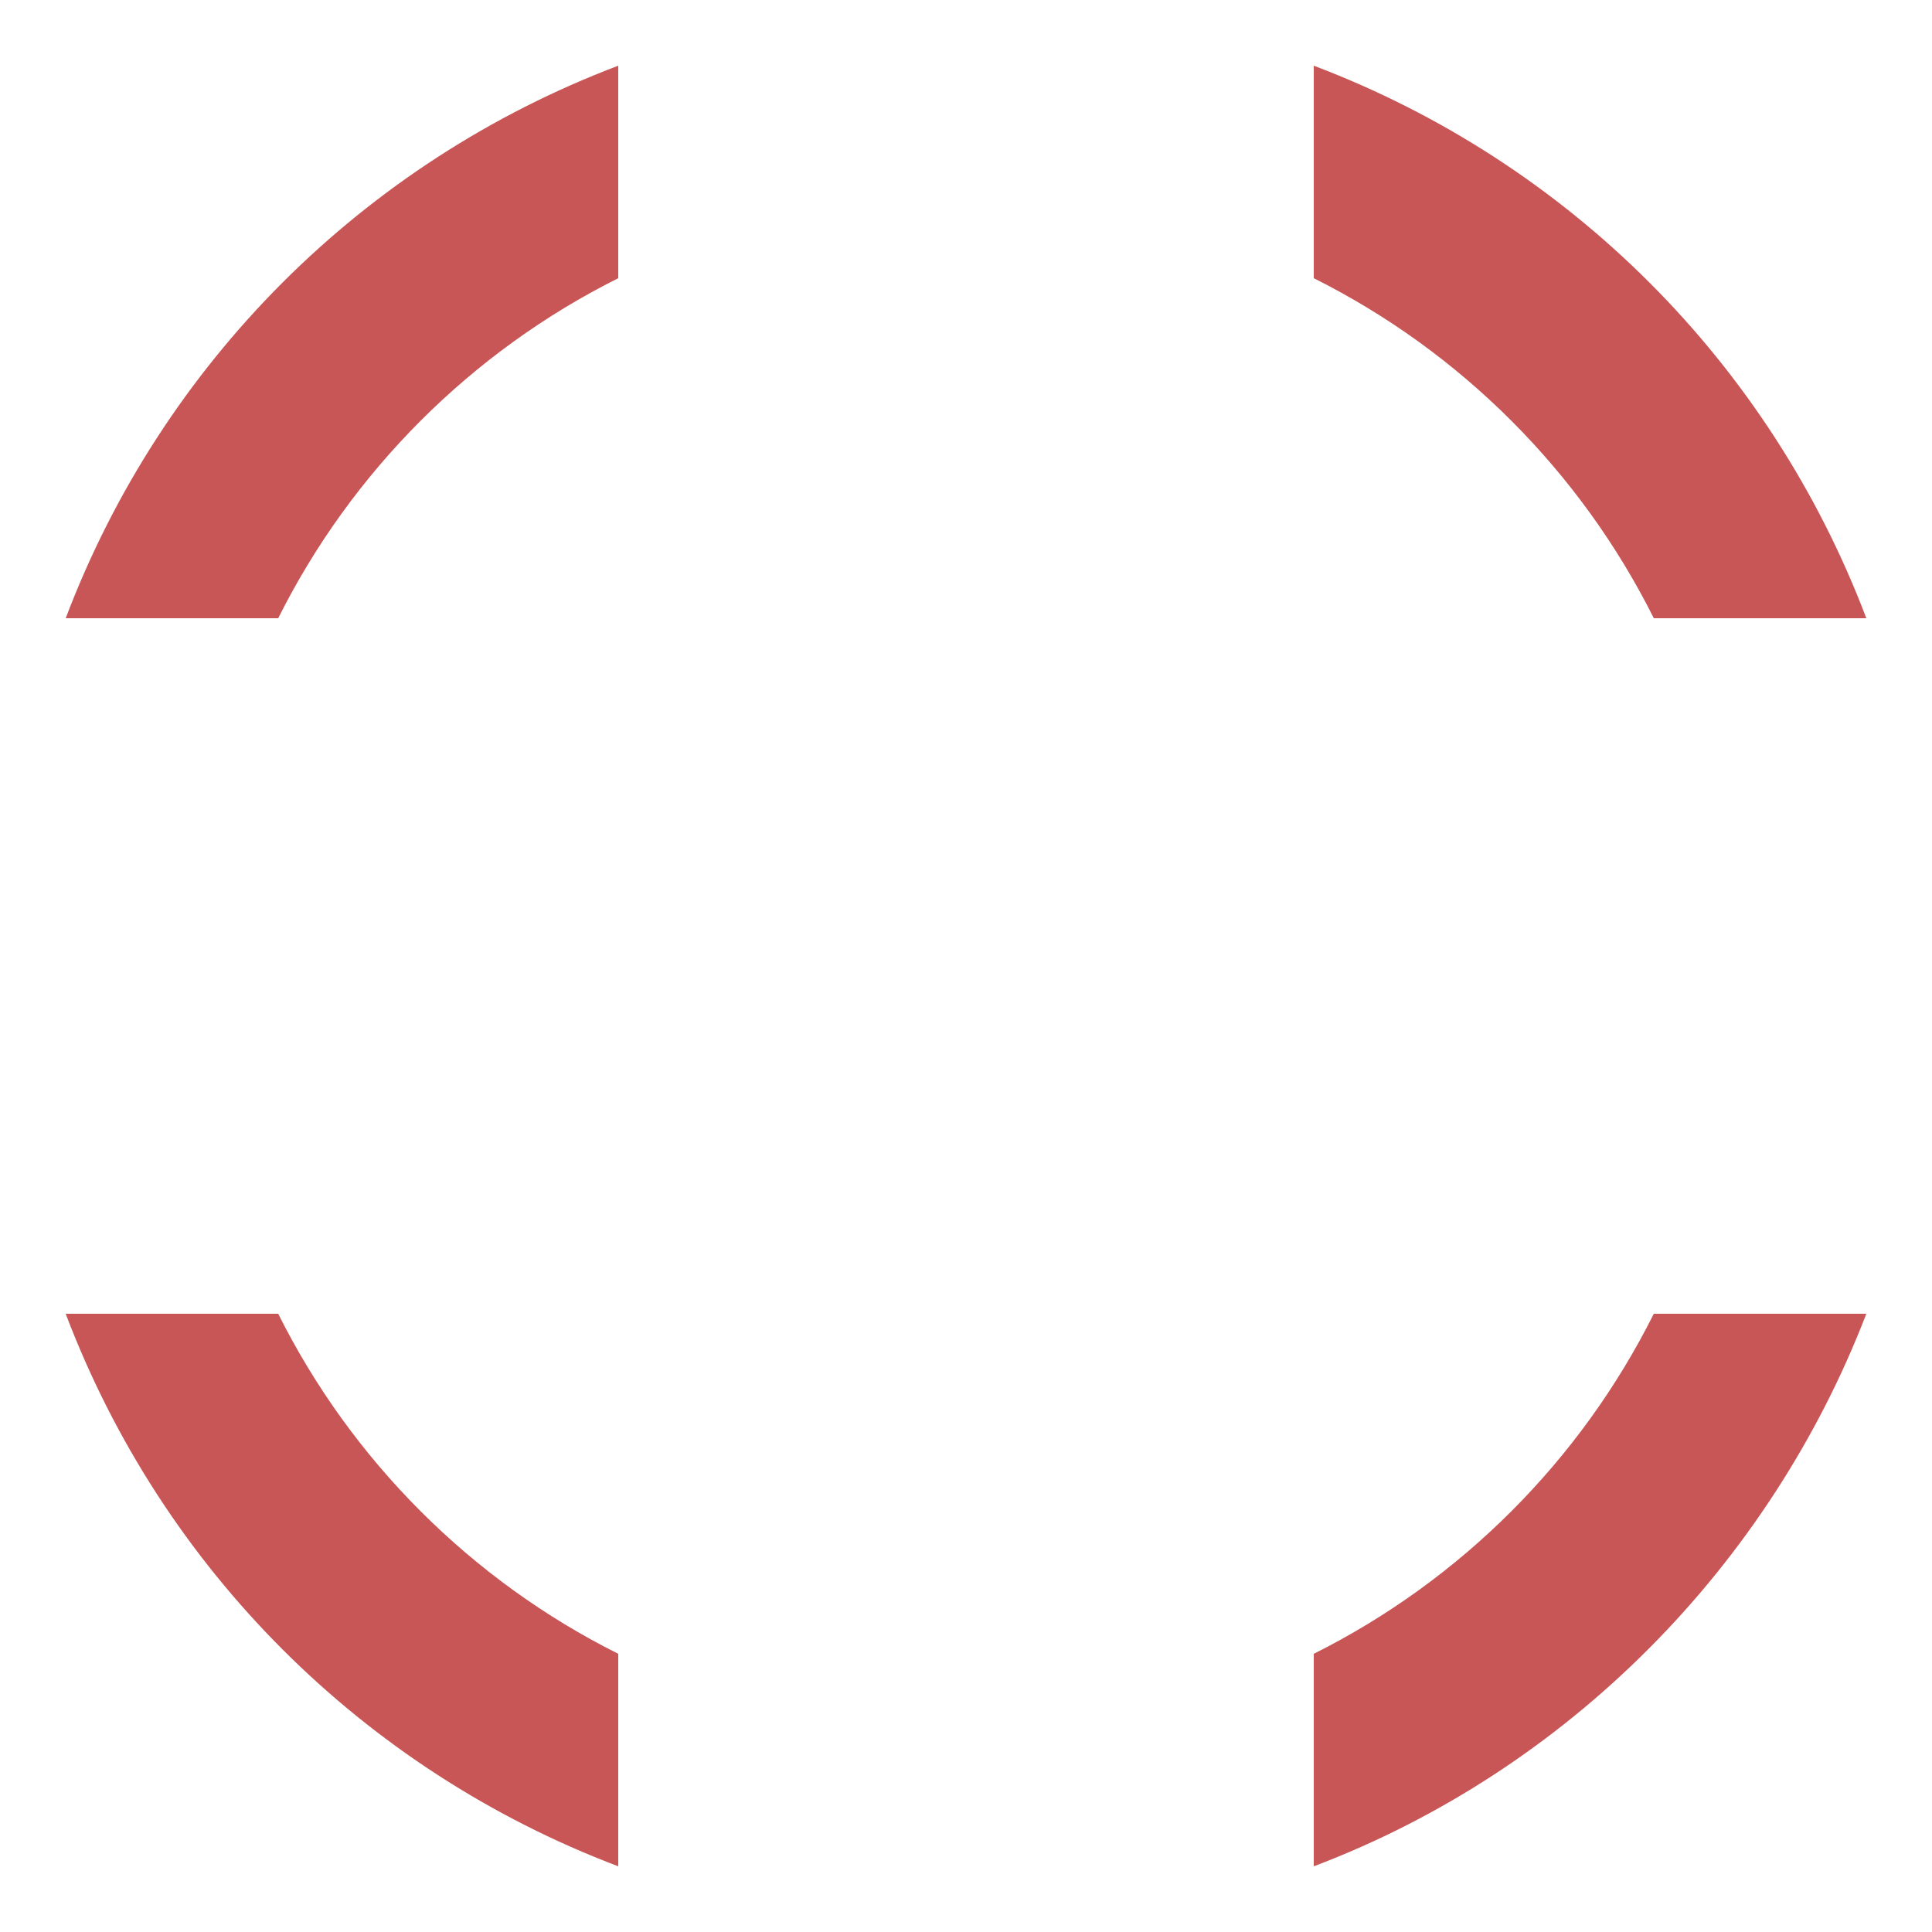 <?xml version="1.0" encoding="utf-8"?>
<!-- Generator: Adobe Illustrator 14.0.0, SVG Export Plug-In . SVG Version: 6.00 Build 43363)  -->
<!DOCTYPE svg PUBLIC "-//W3C//DTD SVG 1.1//EN" "http://www.w3.org/Graphics/SVG/1.1/DTD/svg11.dtd">
<svg version="1.1" id="Layer_1" xmlns="http://www.w3.org/2000/svg" xmlns:xlink="http://www.w3.org/1999/xlink" x="0px" y="0px"
	 width="141.73px" height="141.73px" viewBox="0 0 141.73 141.73" enable-background="new 0 0 141.73 141.73" xml:space="preserve">
<g>
	<g>
		<g>
			<path fill="#C85656" d="M45.354,121.321c-10.771-5.386-19.559-14.173-24.945-24.944H4.819
				c7.087,18.708,21.827,33.448,40.535,40.534V121.321z"/>
		</g>
		<g>
			<path fill="#C85656" d="M121.321,96.377c-5.386,10.771-14.173,19.559-24.944,24.944v15.59
				c18.708-7.086,33.447-22.109,40.535-40.534H121.321z"/>
		</g>
	</g>
	<g>
		<g>
			<path fill="#C85656" d="M96.377,4.819v15.59c10.771,5.386,19.559,14.173,24.944,24.944h15.591
				C129.824,26.645,115.085,11.905,96.377,4.819z"/>
		</g>
		<g>
			<path fill="#C85656" d="M45.354,4.819C26.646,11.905,11.906,26.645,4.819,45.353h15.59c5.386-10.771,14.173-19.559,24.945-24.944
				V4.819z"/>
		</g>
	</g>
</g>
</svg>
